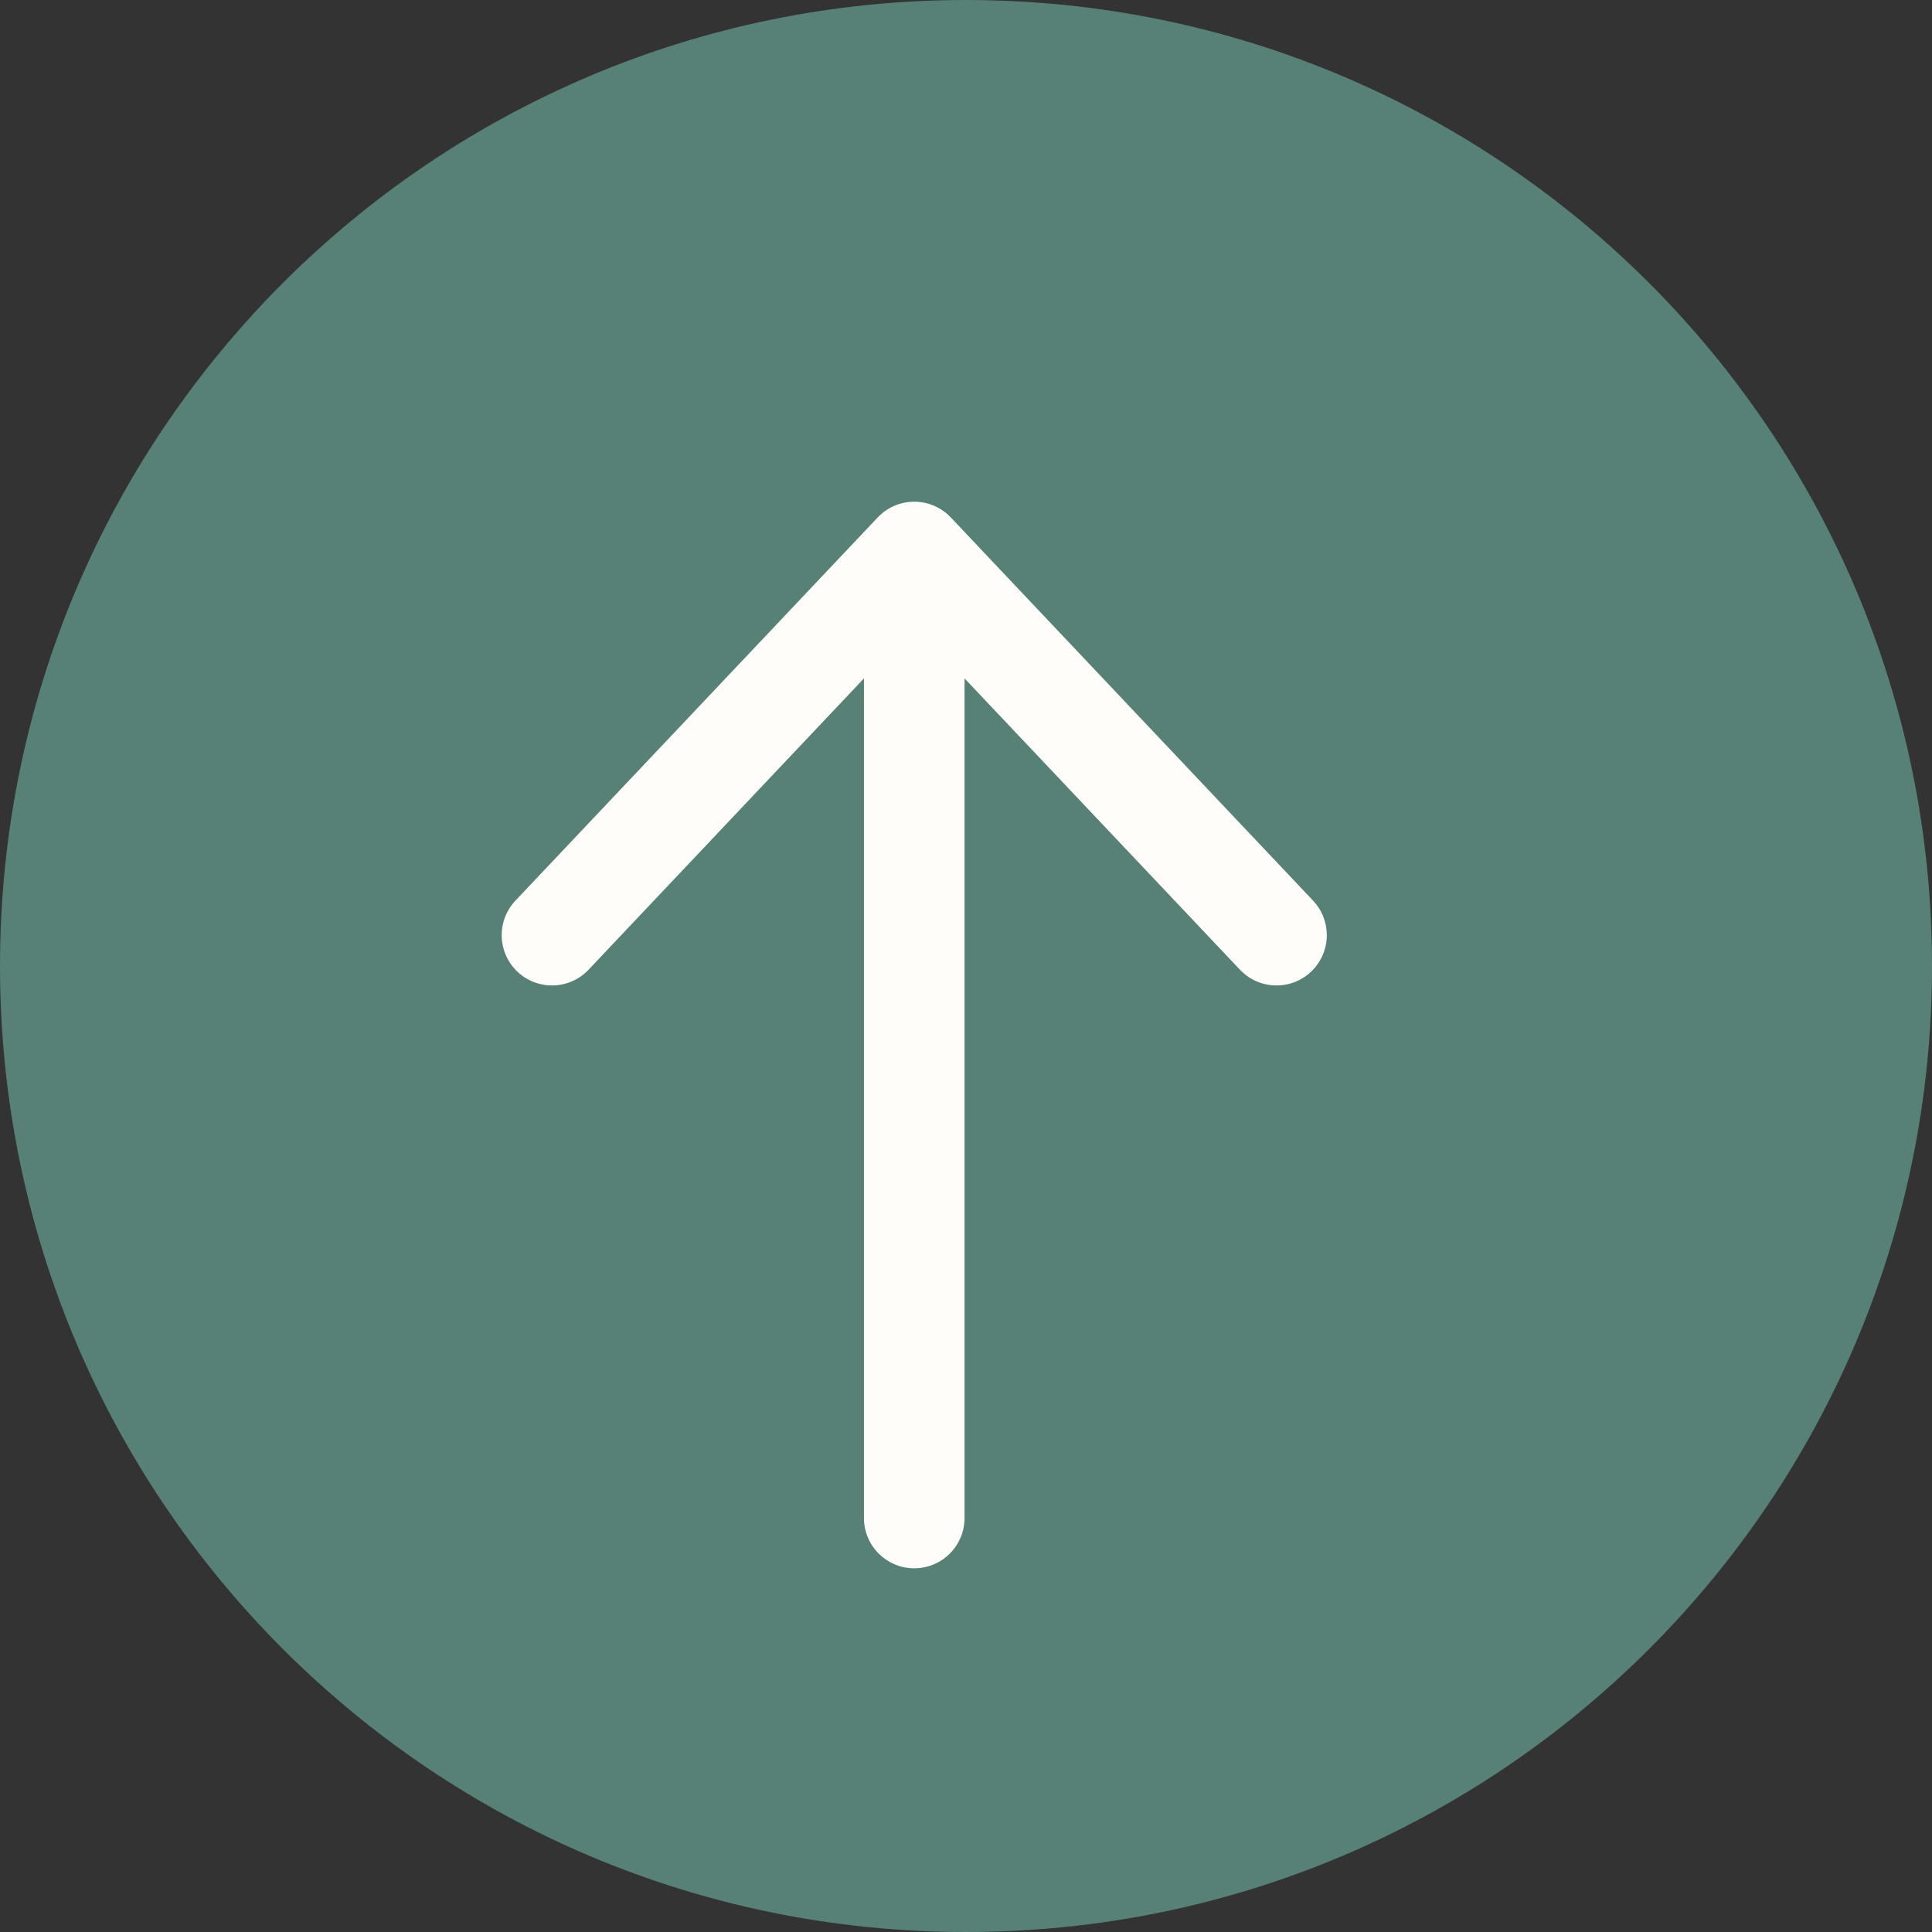 <svg width="28" height="28" viewBox="0 0 28 28" fill="none" xmlns="http://www.w3.org/2000/svg">
<rect x="0" y="0" width="28" height="28" fill="#333333" stroke="none"/>
<circle cx="14.286" cy="14.286" r="12.571" fill="white"/>
<path d="M28 14C28 21.732 21.732 28 14 28C6.268 28 0 21.732 0 14C0 6.268 6.268 0 14 0C21.732 0 28 6.268 28 14Z" fill="#578076"/>
<path d="M13.25 22L13.25 8M13.25 8L18.5 13.553M13.25 8L8 13.553" stroke="#FFFDF9" stroke-width="1.458" stroke-linecap="round" stroke-linejoin="round"/>
</svg>
